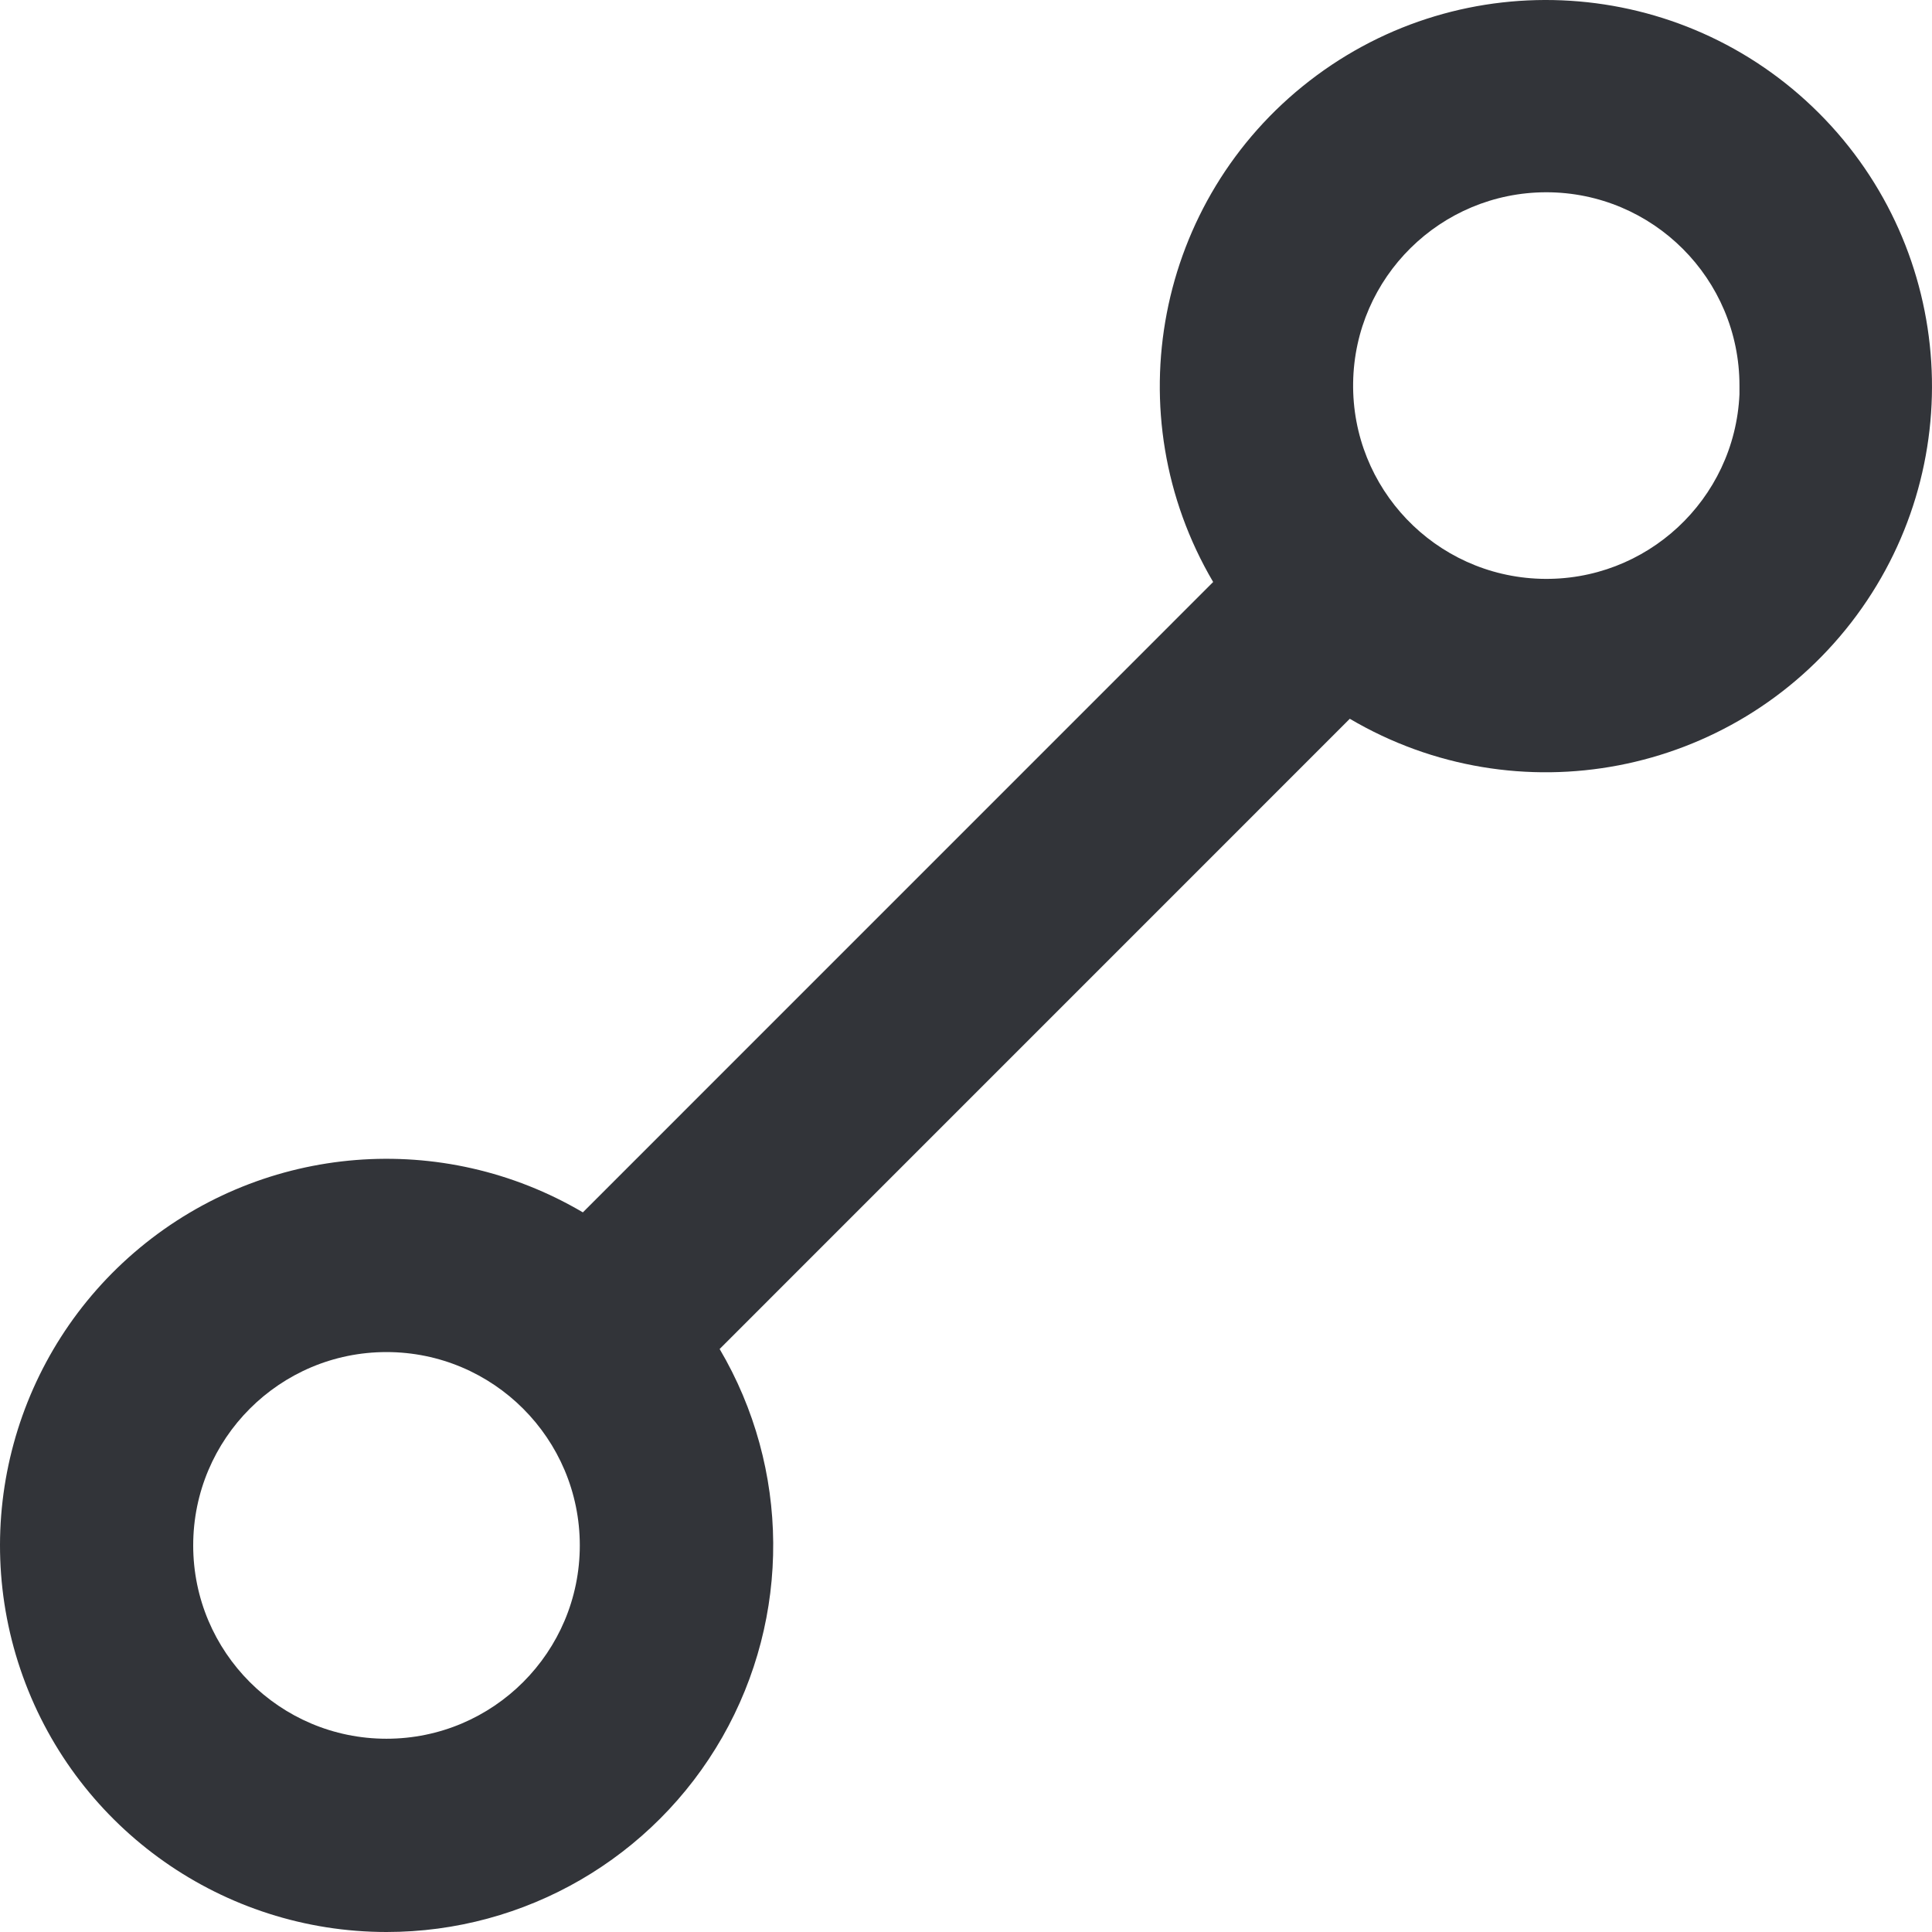 <svg width="29" height="29" viewBox="0 0 29 29" fill="none" xmlns="http://www.w3.org/2000/svg">
<path d="M5.801 29C3.356 28.999 1.173 27.465 0.344 25.165C-0.485 22.864 0.217 20.29 2.1 18.729C3.983 17.168 6.642 16.956 8.749 18.198L18.21 8.736C16.73 6.221 17.351 2.998 19.658 1.212C21.966 -0.574 25.241 -0.365 27.304 1.699C29.366 3.763 29.573 7.039 27.786 9.346C25.998 11.652 22.775 12.271 20.261 10.789L10.802 20.249C11.86 22.043 11.875 24.267 10.842 26.076C9.808 27.885 7.885 29.001 5.801 29ZM5.801 20.295C4.199 20.295 2.9 21.595 2.9 23.197C2.9 24.799 4.199 26.099 5.801 26.099C7.404 26.099 8.703 24.799 8.703 23.197C8.703 21.595 7.404 20.295 5.801 20.295ZM23.209 2.886C21.624 2.888 20.334 4.161 20.311 5.746C20.288 7.331 21.542 8.641 23.126 8.688C24.71 8.735 26.039 7.502 26.11 5.918V6.499V5.788C26.11 4.185 24.811 2.886 23.209 2.886Z" fill="#323439"/>
</svg>

